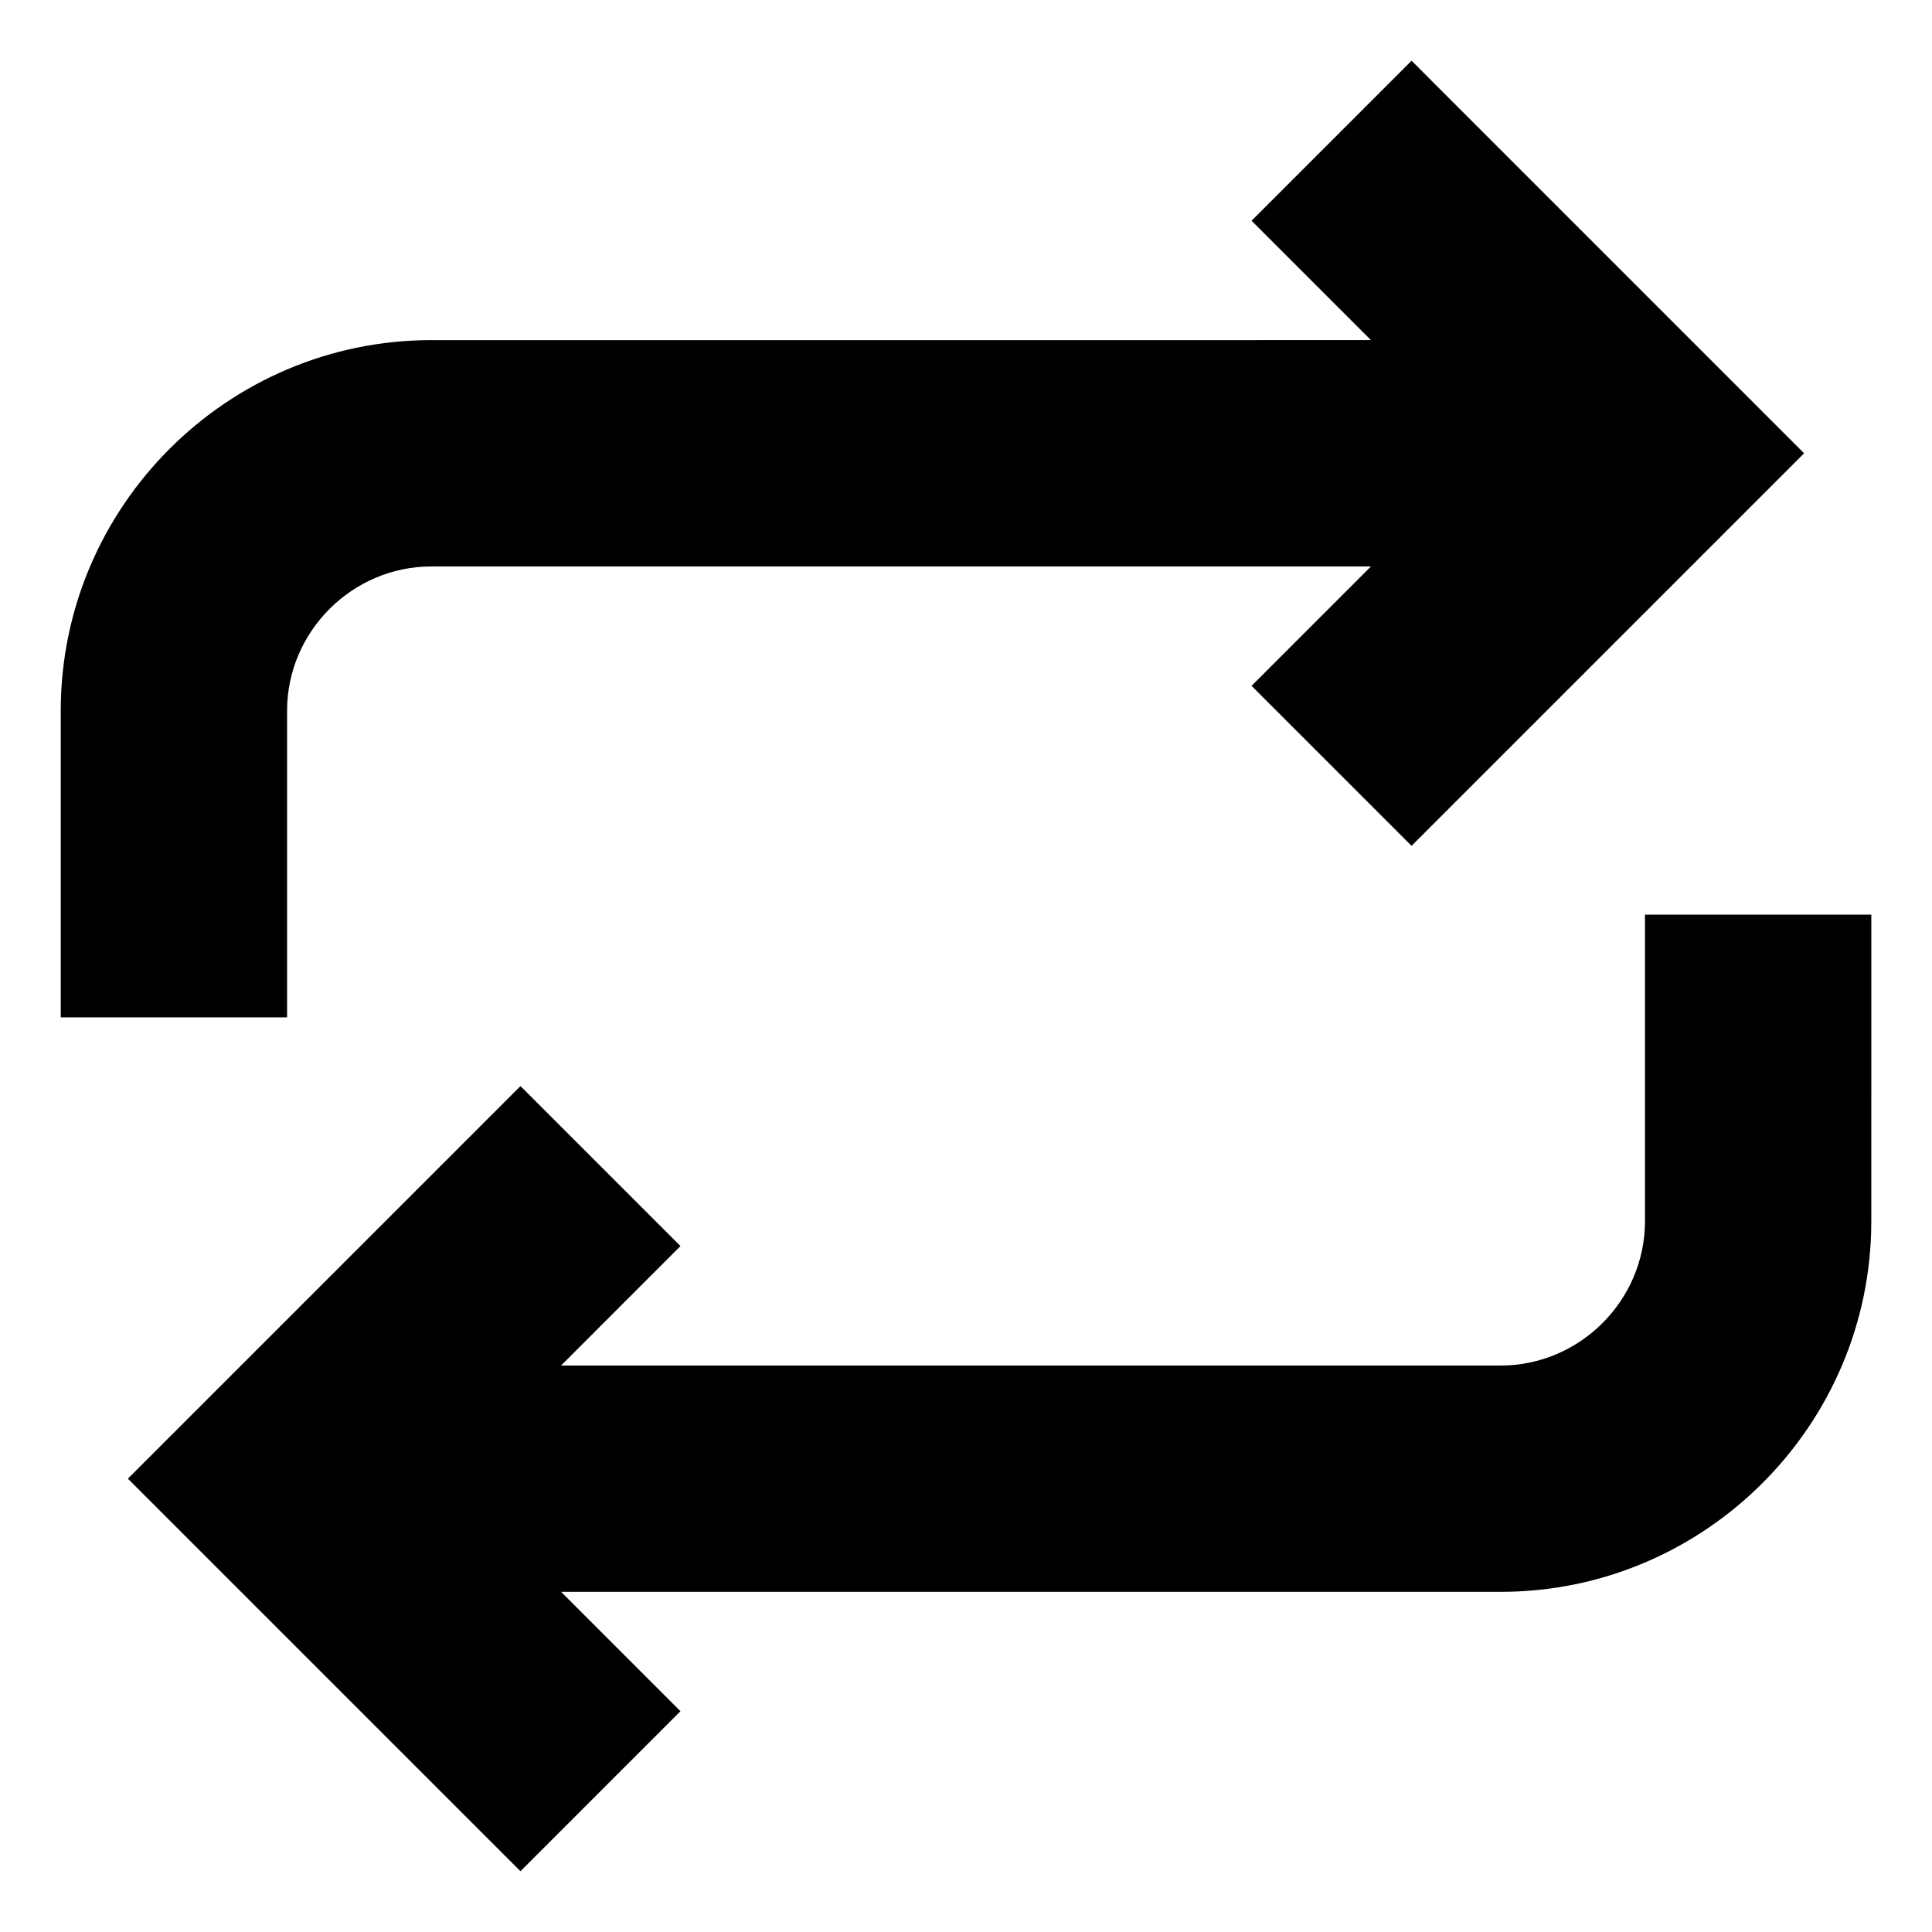<?xml version="1.0" encoding="UTF-8"?>
<!-- Uploaded to: SVG Find, www.svgrepo.com, Generator: SVG Find Mixer Tools -->
<svg fill="#000000" width="800px" height="800px" version="1.1" viewBox="144 144 512 512" xmlns="http://www.w3.org/2000/svg">
 <path d="m292.69 505.88h249.01c20.973 0 38.238-17.266 38.238-38.238v-81.258h59.98l-0.004 81.258c0 54.074-44.137 98.211-98.211 98.211h-249.01l31.641 31.641-42.402 42.402-104.04-104.03 104.04-104.04 42.402 42.402zm225.39-345.79-42.402 42.402 31.641 31.641-249.01 0.004c-54.074 0-98.211 44.137-98.211 98.211v81.262h59.98v-81.258c0-20.965 17.266-38.238 38.238-38.238h249l-31.641 31.641 42.402 42.402 104.03-104.03z" fill-rule="evenodd"/>
</svg>